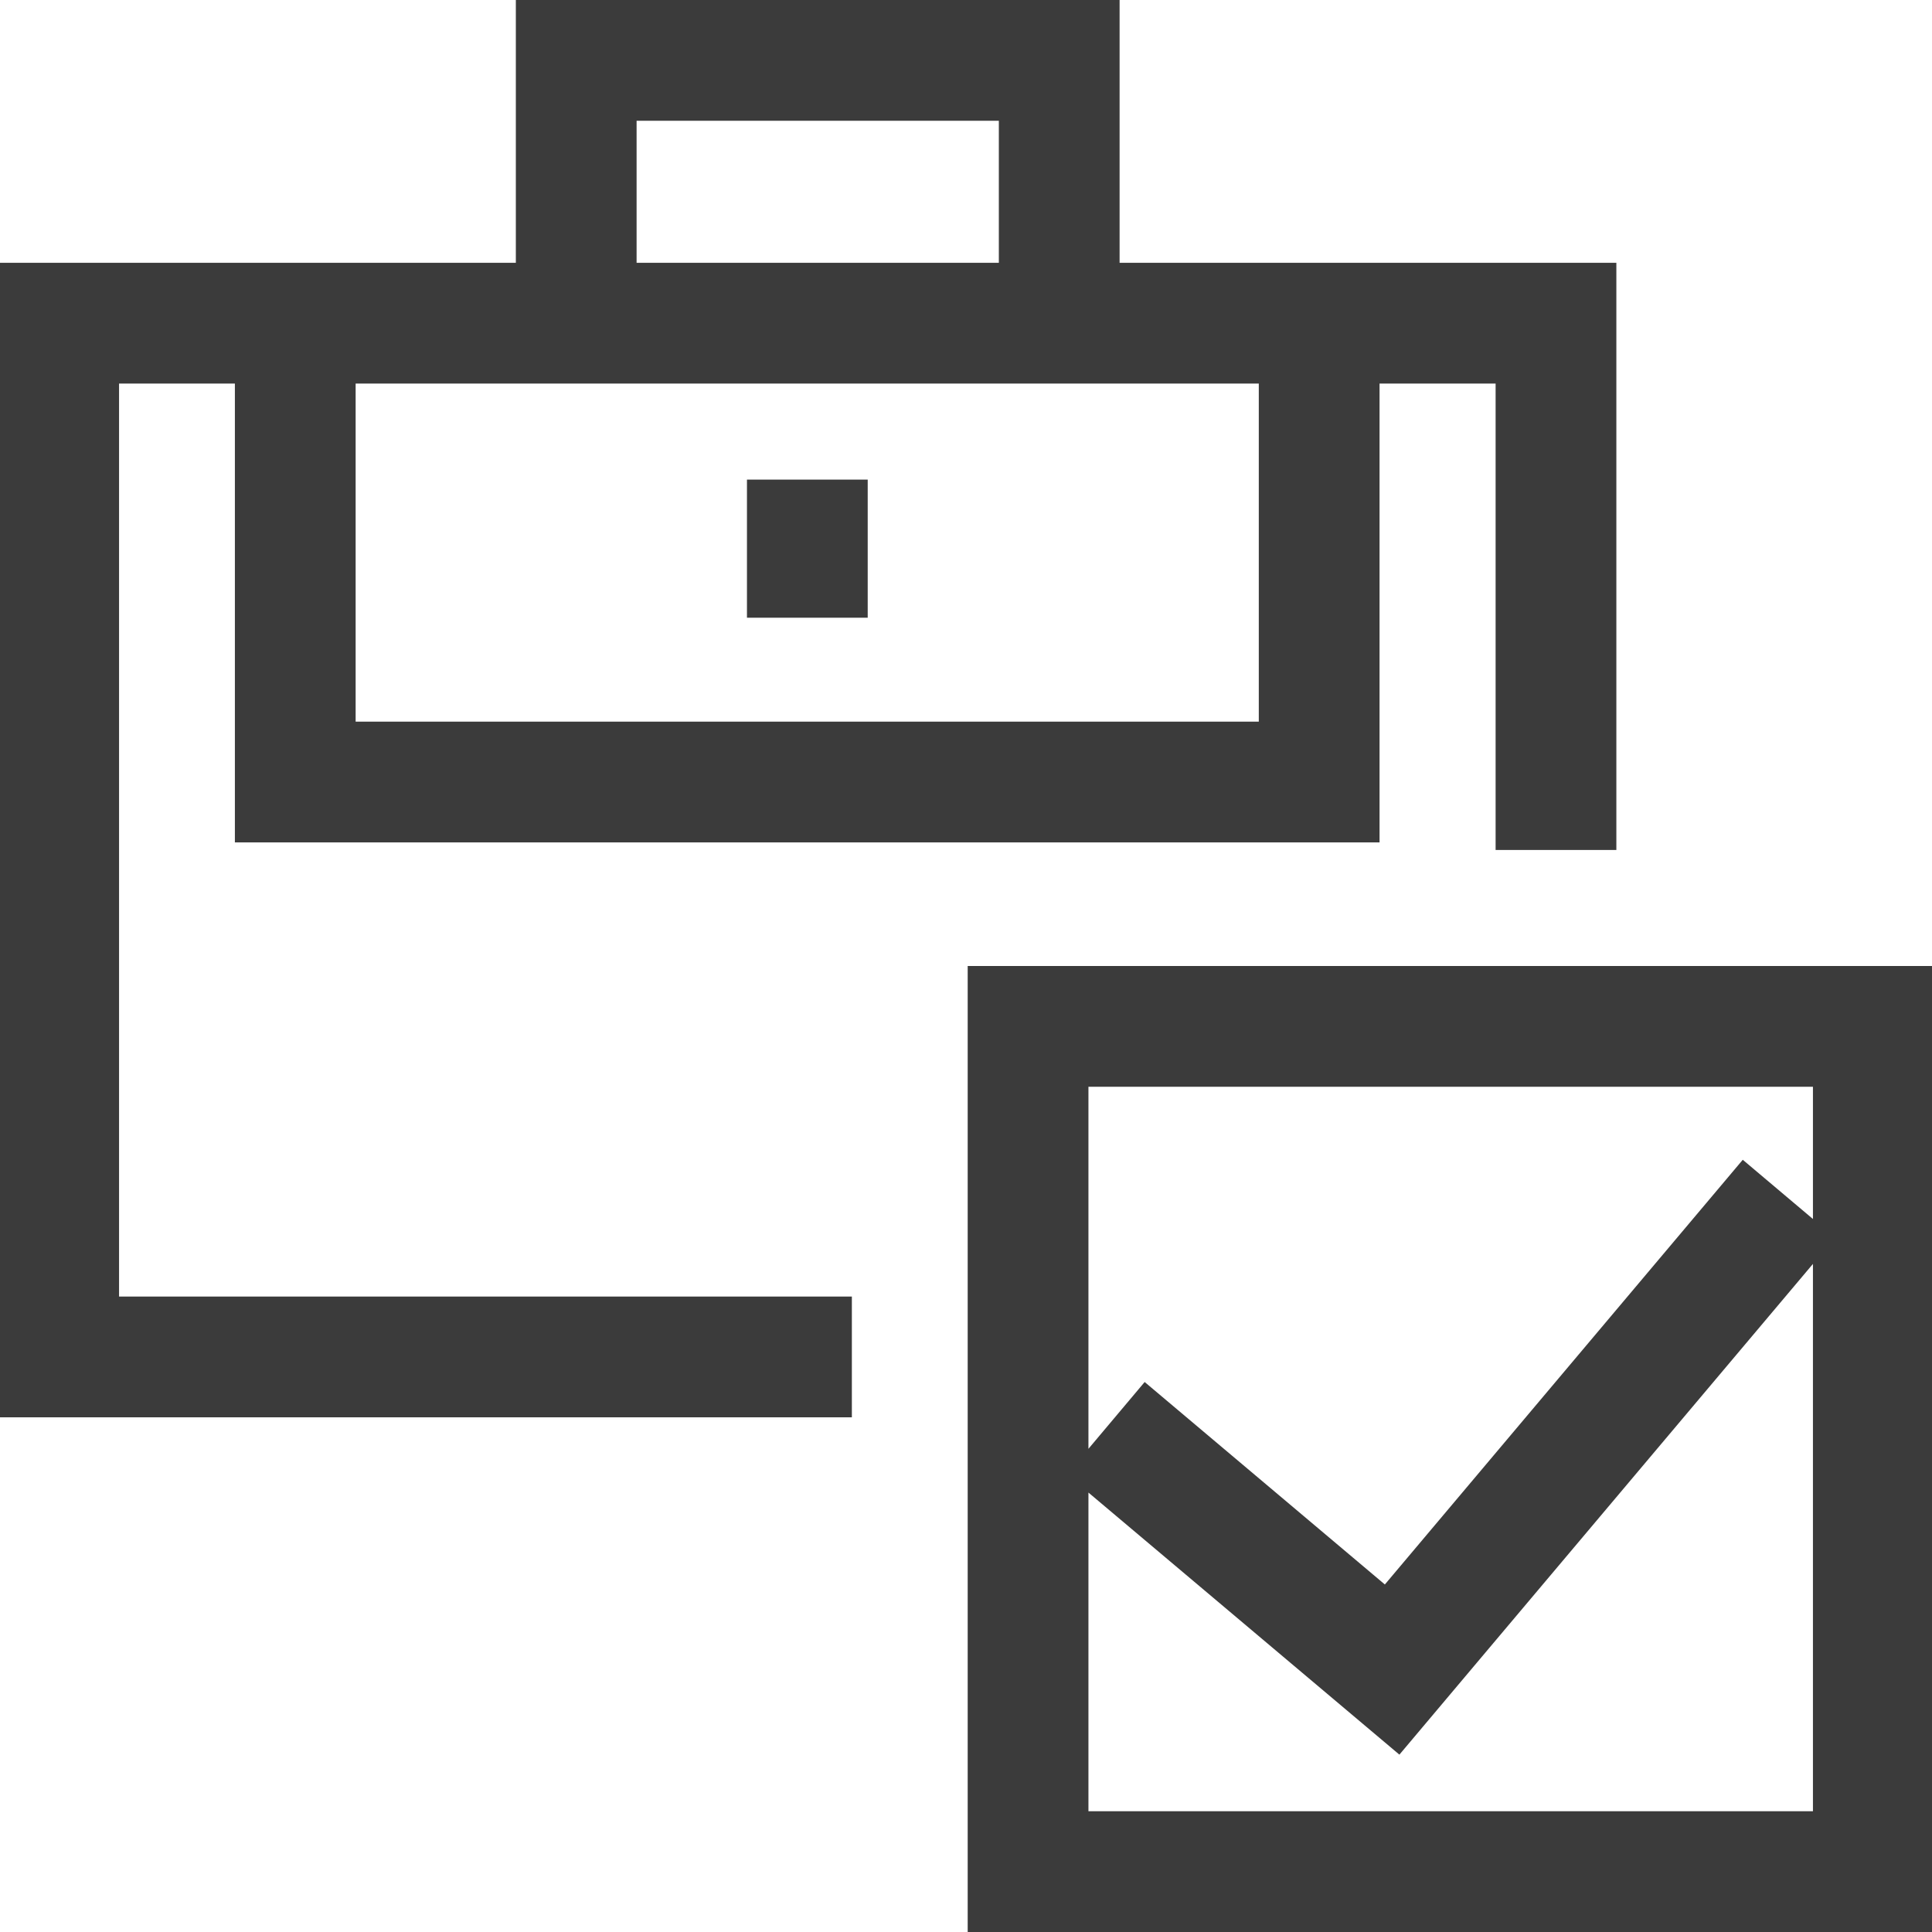 <?xml version="1.0" encoding="UTF-8"?>
<svg xmlns="http://www.w3.org/2000/svg" xmlns:xlink="http://www.w3.org/1999/xlink" width="40px" height="40px" viewBox="0 0 40 40" version="1.1">
<g id="surface1">
<path style=" stroke:none;fill-rule:nonzero;fill:rgb(23.137%,23.137%,23.137%);fill-opacity:1;" d="M 10.68 0 L 10.68 5.441 L -0.035 5.441 L -0.035 29.344 L 17.637 29.344 L 17.637 26.844 L 2.465 26.844 L 2.465 7.941 L 4.863 7.941 L 4.863 17.441 L 28.562 17.441 L 28.562 7.941 L 30.965 7.941 L 30.965 17.598 L 33.465 17.598 L 33.465 5.441 L 23.18 5.441 L 23.18 0 Z M 13.18 2.5 L 20.68 2.5 L 20.68 5.441 L 13.18 5.441 Z M 7.363 7.941 L 26.062 7.941 L 26.062 14.941 L 7.363 14.941 Z M 15.465 9.93 L 15.465 12.789 L 17.965 12.789 L 17.965 9.93 Z M 20.035 20 L 20.035 40 L 40.035 40 L 40.035 20 Z M 22.535 22.5 L 37.535 22.5 L 37.535 25.238 L 36.082 24.012 L 28.672 32.805 L 23.699 28.613 L 22.535 29.996 Z M 37.535 26.168 L 37.535 37.5 L 22.535 37.5 L 22.535 30.902 L 27.059 34.715 L 28.973 36.328 L 30.582 34.418 Z M 37.535 26.168 "/>
</g>
</svg>
